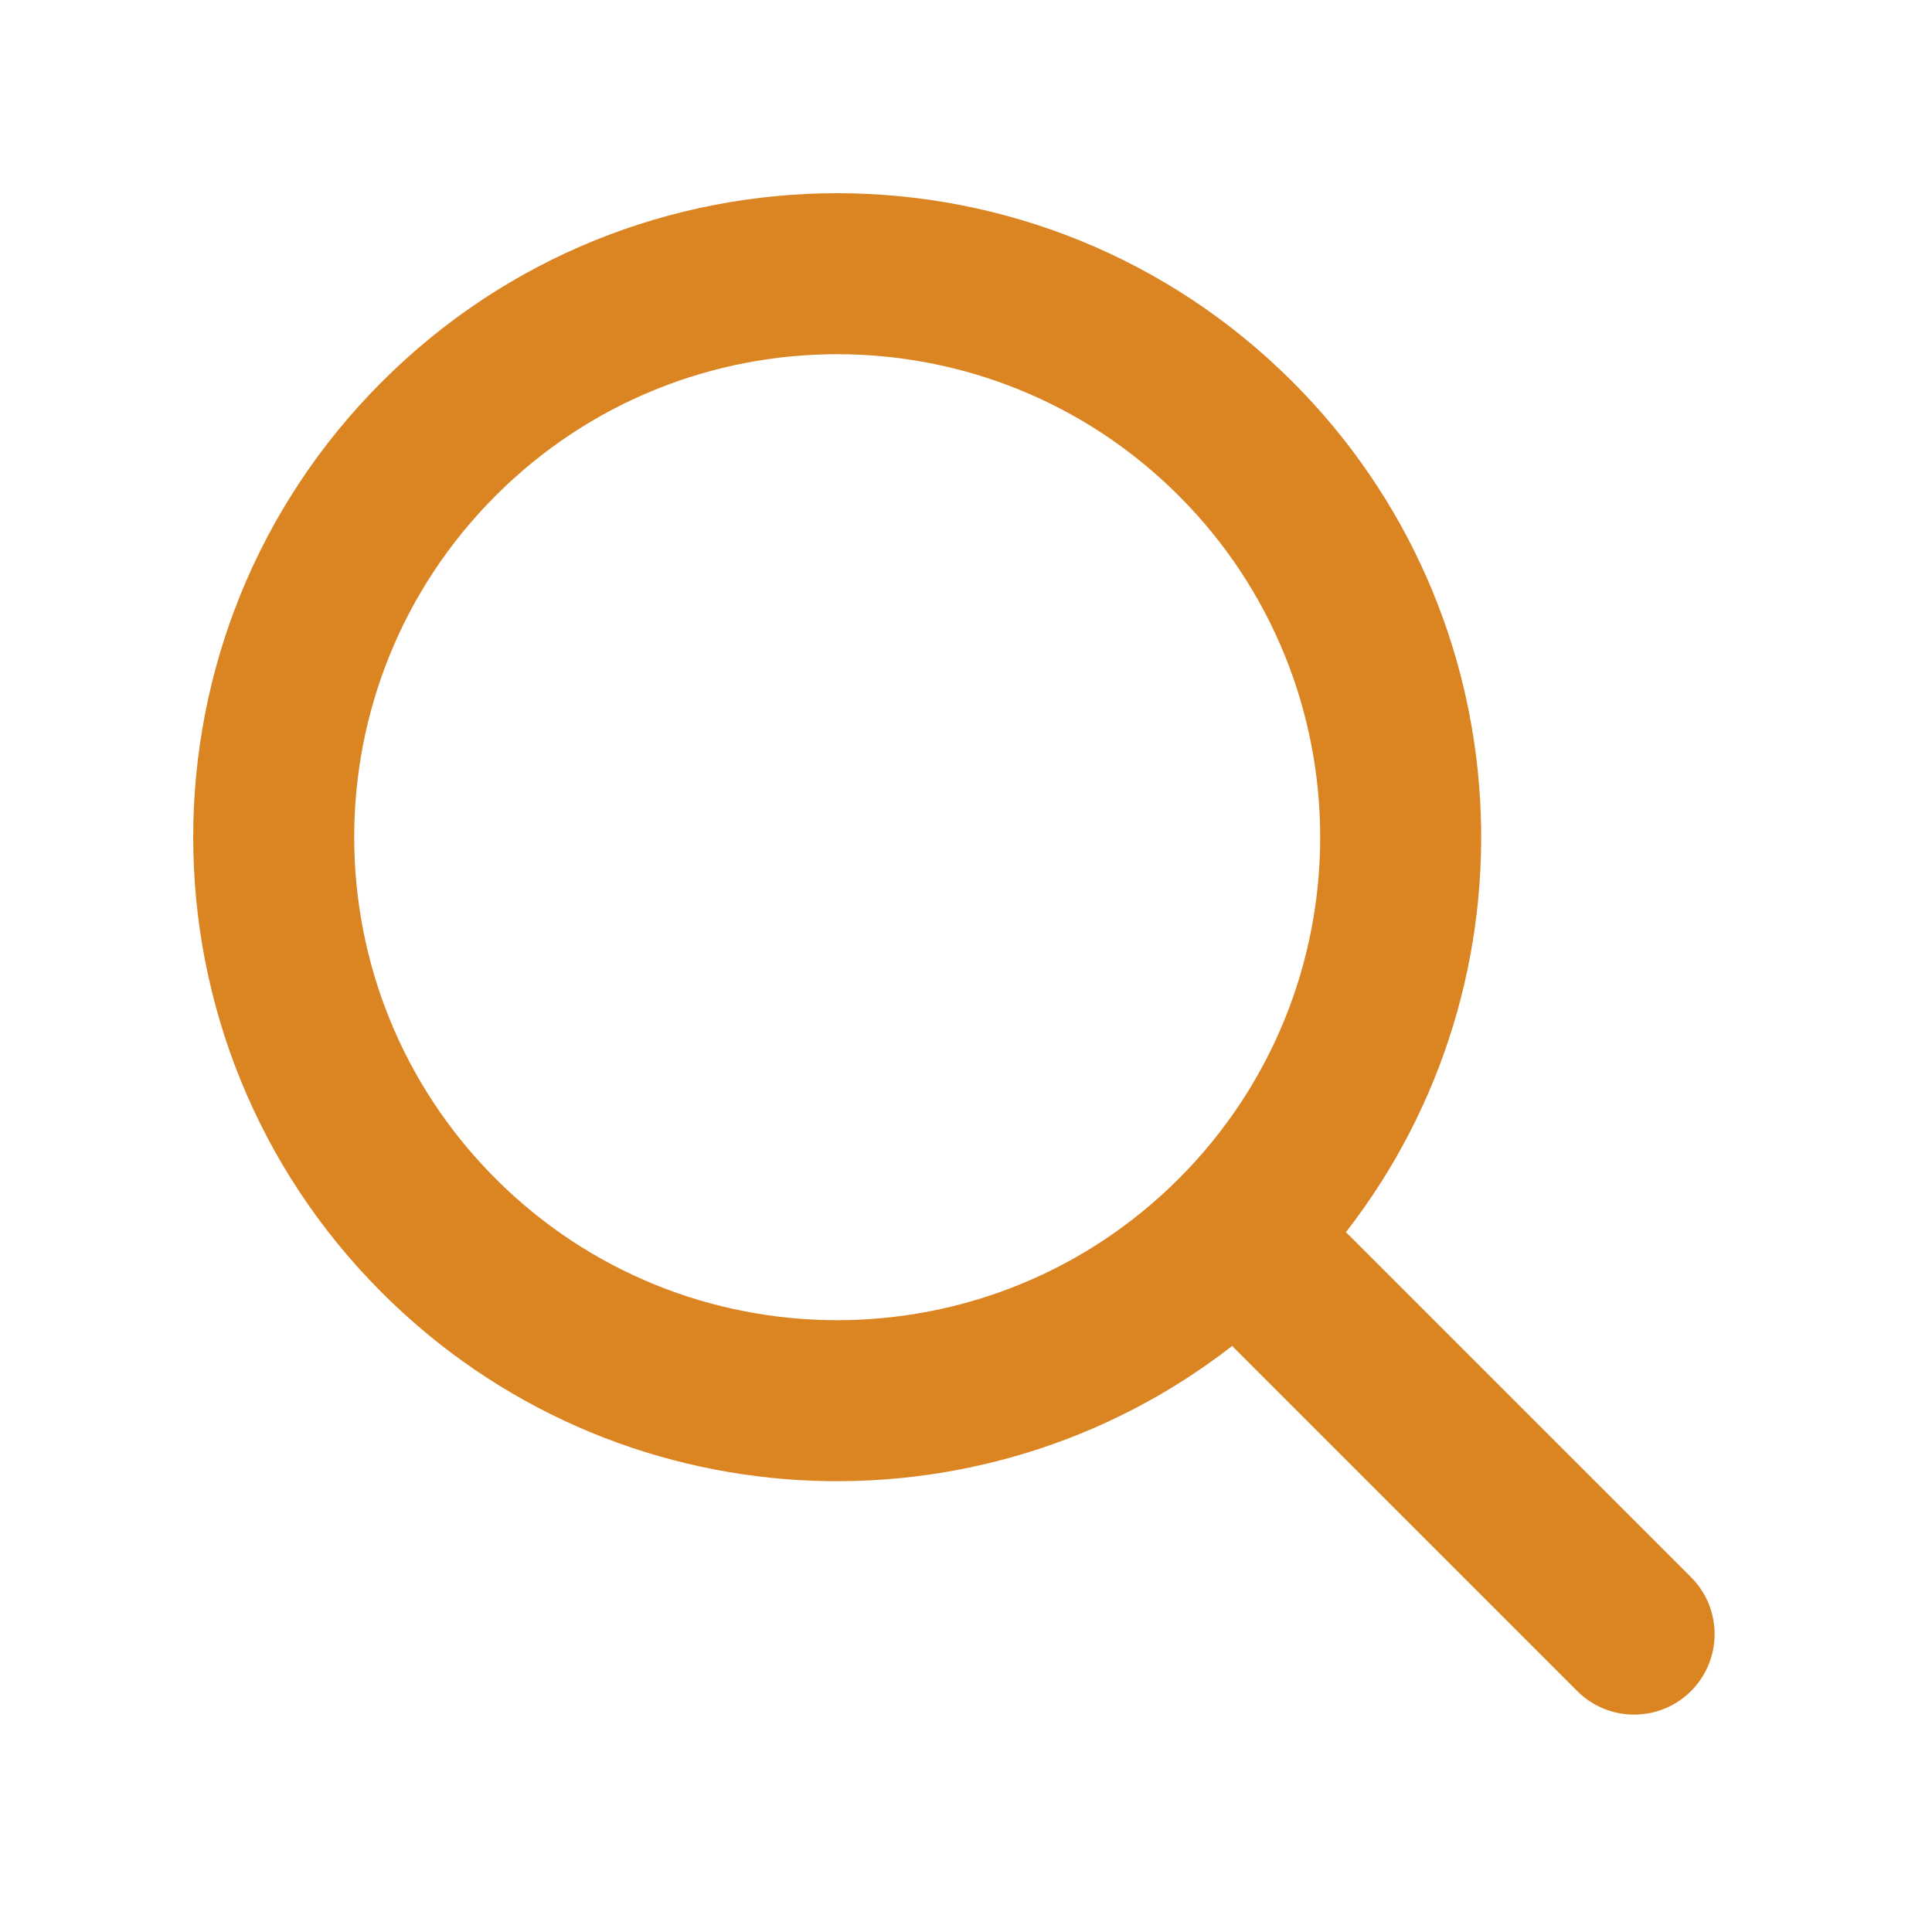 <svg width="50" height="50" viewBox="0 0 50 50" fill="none" xmlns="http://www.w3.org/2000/svg">
<path fill-rule="evenodd" clip-rule="evenodd" d="M34.831 31.89C39.922 25.352 39.462 15.892 33.452 9.882C26.943 3.373 16.39 3.373 9.882 9.882C3.373 16.39 3.373 26.943 9.882 33.452C15.892 39.463 25.352 39.922 31.891 34.831C31.919 34.863 31.948 34.895 31.979 34.925L40.818 43.764C41.631 44.577 42.95 44.577 43.764 43.764C44.577 42.95 44.577 41.631 43.764 40.817L34.925 31.979C34.894 31.948 34.863 31.919 34.831 31.89ZM30.505 12.828C35.387 17.709 35.387 25.624 30.505 30.506C25.624 35.387 17.709 35.387 12.828 30.506C7.946 25.624 7.946 17.709 12.828 12.828C17.709 7.946 25.624 7.946 30.505 12.828Z" fill="#DB8422"/>
</svg>
